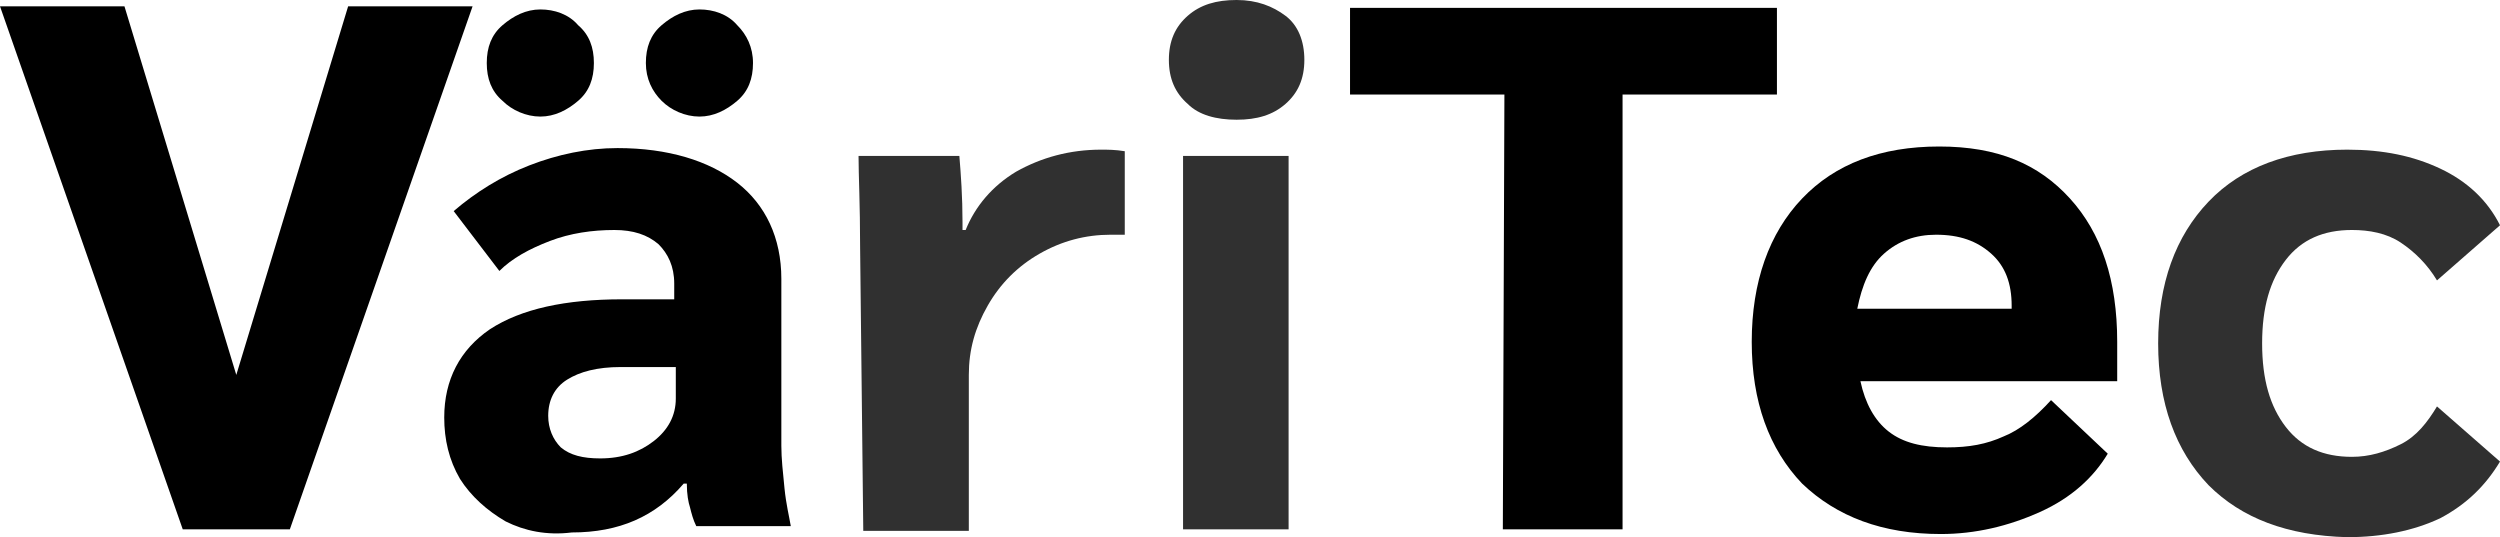 <svg xmlns="http://www.w3.org/2000/svg" xmlns:xlink="http://www.w3.org/1999/xlink" id="Layer_1" x="0px" y="0px" viewBox="0 0 158.7 34.1" style="enable-background:new 0 0 158.7 34.1;" xml:space="preserve"><style type="text/css">	.st0{fill:#303030;}</style><path d="M30,0.4L18.4,33.6h-6.8L0,0.4h7.9L15,23.8l7.1-23.4H30z"></path><path d="M32.1,33.1c-1.2-0.7-2.2-1.6-2.9-2.7c-0.7-1.2-1-2.5-1-3.9c0-2.4,1-4.3,2.9-5.6c2-1.3,4.8-1.9,8.4-1.9h3.3v-1 c0-1.1-0.4-1.9-1-2.5c-0.7-0.6-1.6-0.9-2.8-0.9c-1.4,0-2.8,0.2-4.1,0.7s-2.4,1.1-3.2,1.9l-2.9-3.8c1.4-1.2,3-2.2,4.8-2.9 c1.8-0.7,3.7-1.1,5.6-1.1c3.2,0,5.8,0.8,7.6,2.2s2.8,3.5,2.8,6.1v10.6c0,0.8,0.1,1.7,0.2,2.7s0.3,1.8,0.4,2.4h-6 c-0.2-0.4-0.3-0.8-0.4-1.2c-0.1-0.3-0.2-0.8-0.2-1.5h-0.2c-1.8,2.1-4.1,3.1-7.1,3.1C34.7,34,33.3,33.7,32.1,33.1 C32.1,33.1,32.1,33.1,32.1,33.1z M31.9,6.4c-0.7-0.6-1-1.4-1-2.4s0.3-1.8,1-2.4s1.5-1,2.4-1s1.8,0.3,2.4,1c0.7,0.6,1,1.4,1,2.4 s-0.3,1.8-1,2.4s-1.5,1-2.4,1S32.5,7,31.9,6.4z M41.5,28c0.9-0.7,1.4-1.6,1.4-2.7v-2h-3.5c-1.5,0-2.6,0.3-3.4,0.8s-1.2,1.3-1.2,2.3 c0,0.8,0.3,1.5,0.8,2c0.6,0.5,1.4,0.7,2.5,0.7C39.5,29.1,40.6,28.7,41.5,28C41.5,28,41.5,28,41.5,28z M42,6.4C41.4,5.8,41,5,41,4 s0.3-1.8,1-2.4s1.5-1,2.4-1s1.8,0.3,2.4,1c0.6,0.6,1,1.4,1,2.4s-0.3,1.8-1,2.4s-1.5,1-2.4,1S42.6,7,42,6.4z"></path><path class="st0" d="M54.6,15.7c0-2.7-0.1-4.6-0.1-5.8h6.4c0.1,1.2,0.2,2.6,0.2,4.2v0.5h0.2c0.6-1.5,1.7-2.8,3.2-3.7 c1.6-0.9,3.4-1.4,5.4-1.4c0.4,0,0.9,0,1.5,0.1v5.3h-0.9c-1.6,0-3.1,0.4-4.5,1.2c-1.4,0.8-2.5,1.9-3.3,3.3s-1.2,2.8-1.2,4.4v9.9h-6.7 L54.6,15.7C54.6,15.7,54.6,15.7,54.6,15.7z"></path><path class="st0" d="M75.4,6.6c-0.8-0.7-1.2-1.6-1.2-2.8s0.4-2.1,1.2-2.8s1.8-1,3.1-1s2.3,0.4,3.1,1s1.2,1.6,1.2,2.8 s-0.4,2.1-1.2,2.8s-1.8,1-3.1,1S76.1,7.3,75.4,6.6z M75.1,9.9h6.7v23.7h-6.7V9.9z"></path><path d="M95.5,6h-9.8V0.5h27.1V6H103v27.6h-7.6L95.5,6C95.5,6,95.5,6,95.5,6z"></path><path d="M134.4,24.2h-16.3c0.3,1.4,0.9,2.5,1.8,3.2s2.1,1,3.7,1c1.4,0,2.5-0.2,3.6-0.7c1-0.4,2-1.2,3-2.3l3.6,3.4 c-0.9,1.5-2.3,2.8-4.3,3.7c-2,0.9-4.1,1.4-6.3,1.4c-3.7,0-6.6-1.1-8.8-3.2c-2.1-2.2-3.2-5.2-3.2-9s1.1-6.9,3.2-9.1s5-3.3,8.7-3.3 s6.3,1.1,8.3,3.3s3,5.2,3,9.1L134.4,24.2L134.4,24.2L134.4,24.2z M127.7,19.4c0-1.4-0.4-2.5-1.3-3.3s-2-1.2-3.5-1.2 c-1.3,0-2.4,0.4-3.3,1.2c-0.9,0.8-1.4,2-1.7,3.5h9.8V19.4L127.7,19.4z"></path><path class="st0" d="M140.2,30.8c-2.1-2.2-3.2-5.2-3.2-9s1.1-6.8,3.2-9c2.1-2.2,5.1-3.3,8.8-3.3c2.3,0,4.2,0.4,5.9,1.2s3,2,3.8,3.6 l-4,3.5c-0.6-1-1.4-1.8-2.3-2.4c-0.9-0.6-2-0.8-3.1-0.8c-1.8,0-3.2,0.6-4.2,1.9s-1.5,3-1.5,5.3s0.5,4,1.5,5.3s2.4,1.9,4.2,1.9 c1.1,0,2.1-0.3,3.1-0.8s1.7-1.4,2.3-2.4l4,3.5c-0.9,1.5-2.1,2.7-3.8,3.6c-1.7,0.8-3.7,1.2-5.9,1.2C145.2,34,142.3,32.9,140.2,30.8 L140.2,30.8z"></path></svg>